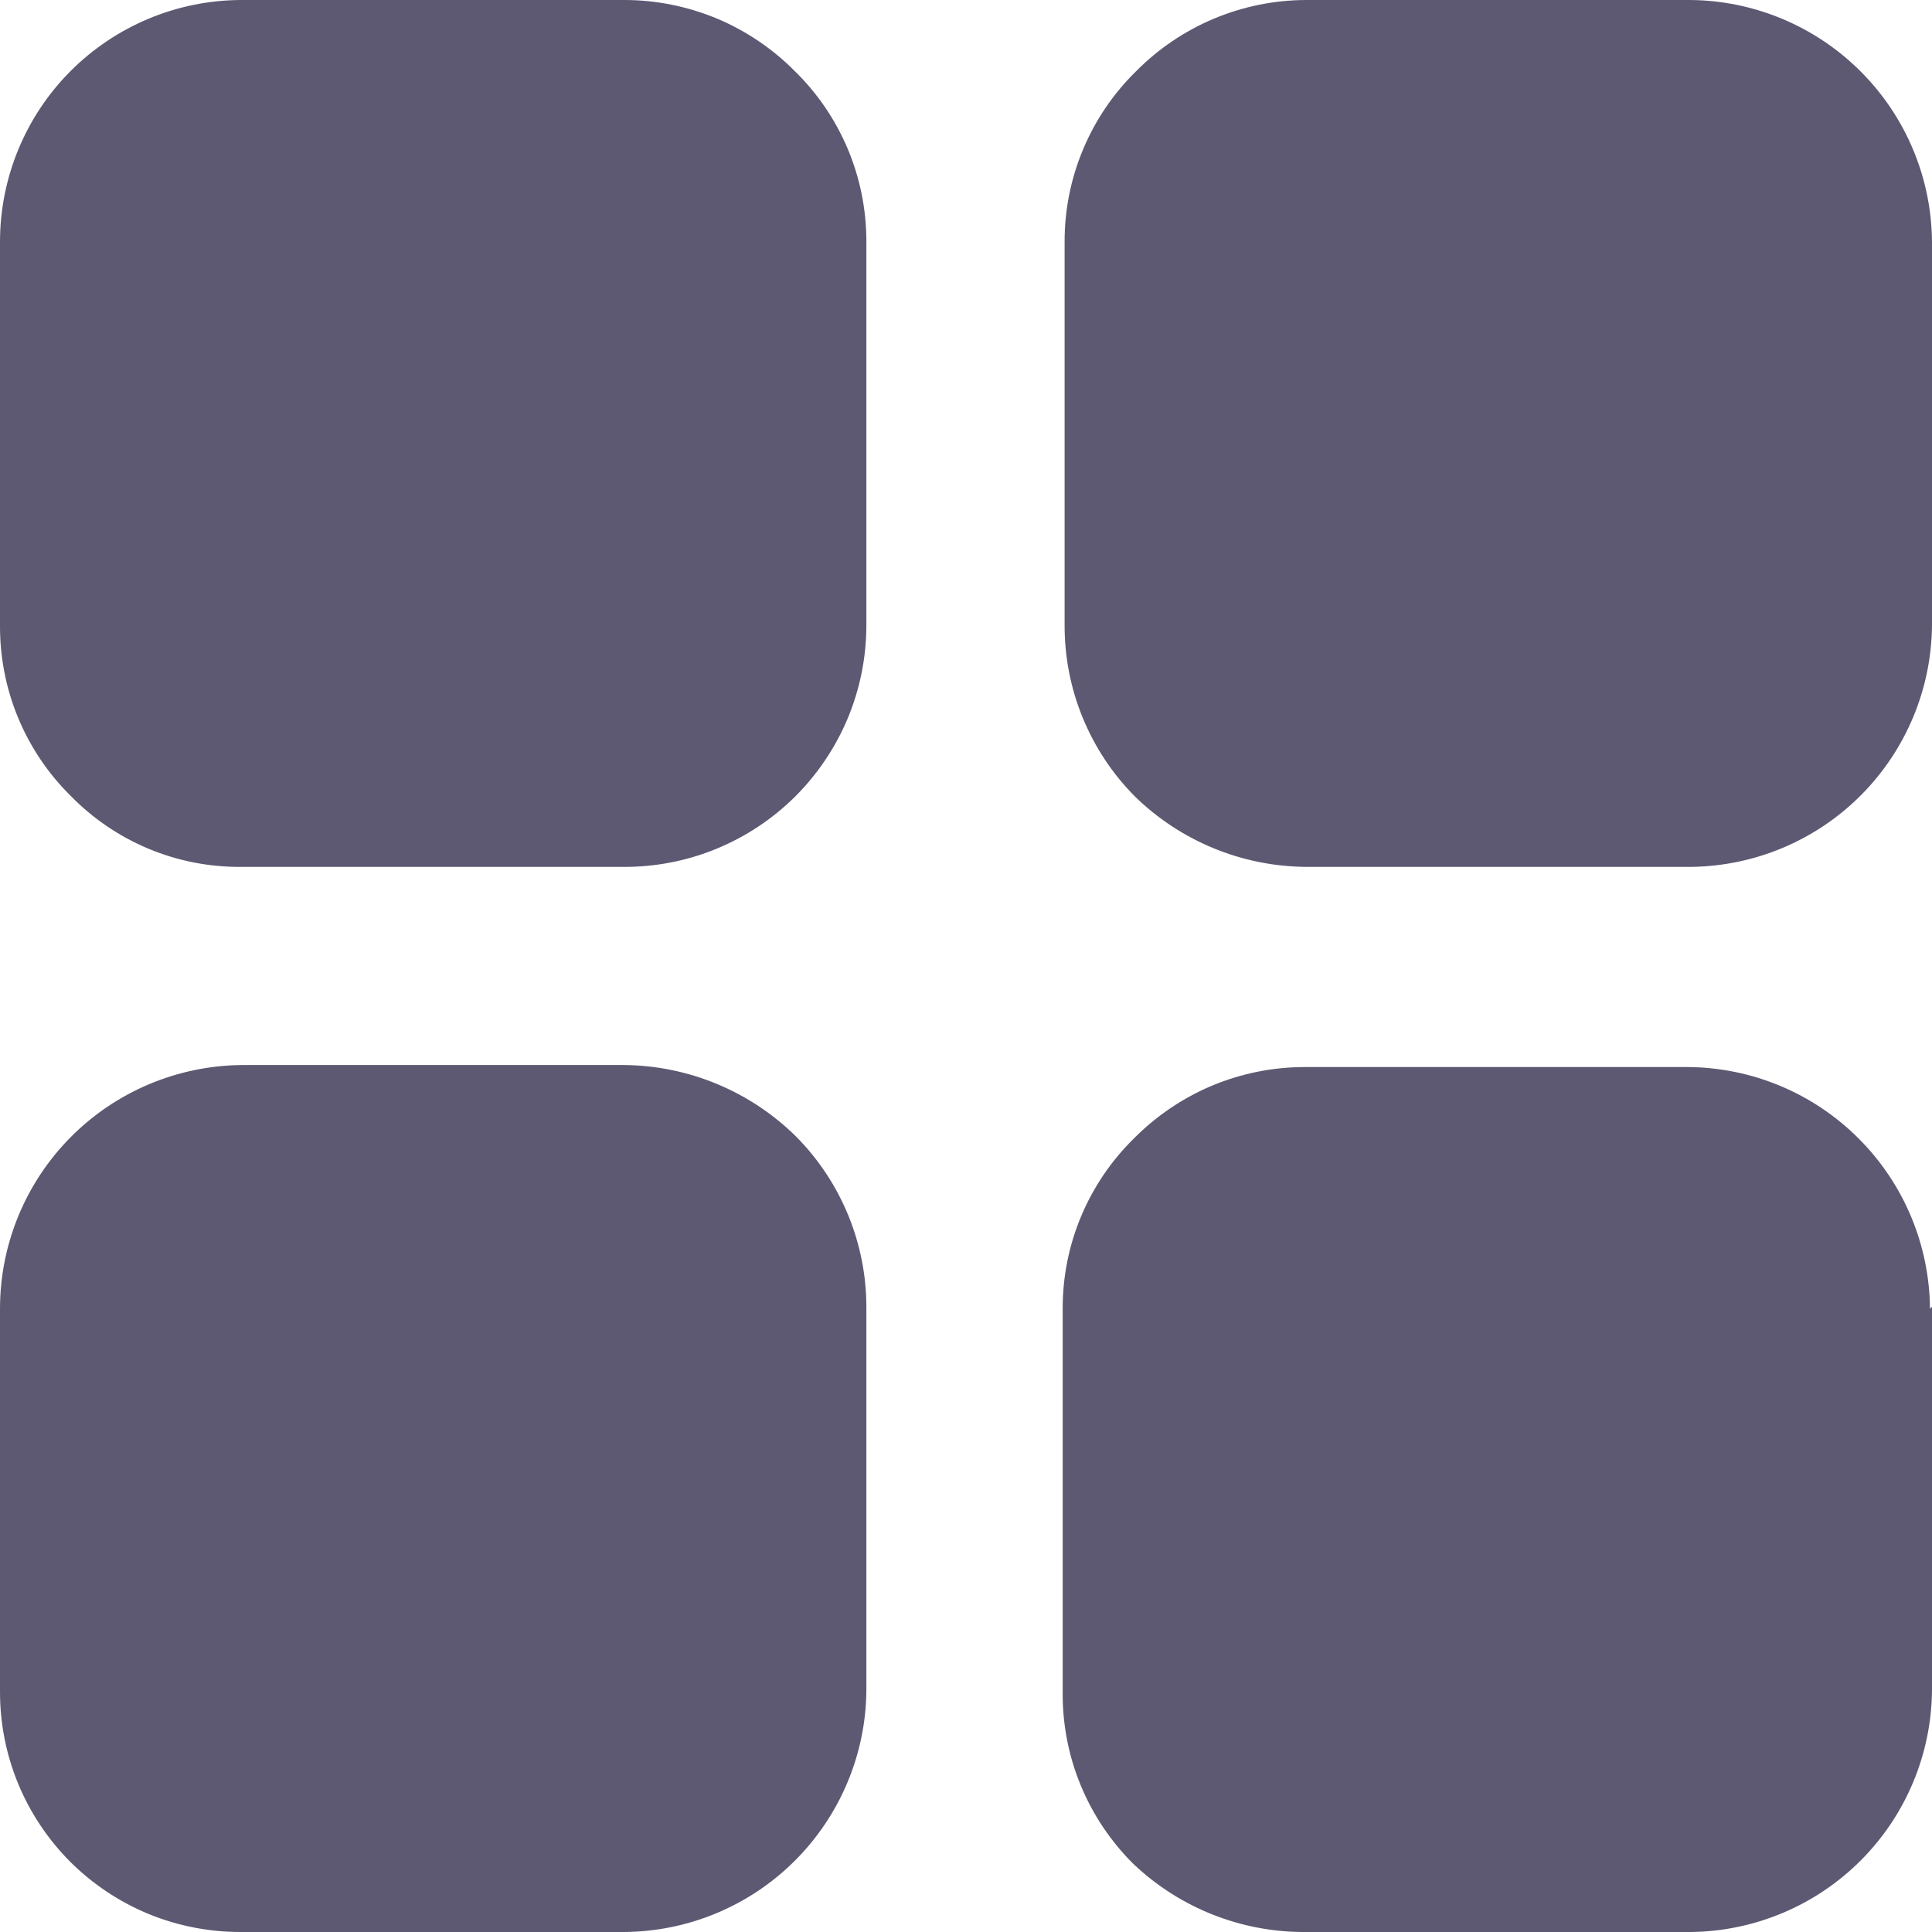 <svg width="23" height="23" viewBox="0 0 23 23" fill="none" xmlns="http://www.w3.org/2000/svg">
<path id="Vector" d="M10.314 2.866V7.443C10.314 7.821 10.239 8.197 10.094 8.547C9.948 8.897 9.735 9.214 9.467 9.482C9.198 9.749 8.879 9.961 8.528 10.105C8.178 10.249 7.802 10.322 7.423 10.32H2.868C2.49 10.323 2.115 10.249 1.766 10.103C1.417 9.957 1.102 9.742 0.838 9.471C0.57 9.206 0.358 8.89 0.214 8.541C0.07 8.193 -0.002 7.819 6.18842e-05 7.443V2.878C5.54878e-05 2.117 0.302 1.386 0.839 0.847C1.377 0.308 2.106 0.003 2.868 0H7.435C7.812 0 8.186 0.076 8.535 0.221C8.883 0.367 9.199 0.581 9.464 0.849C9.733 1.112 9.946 1.426 10.092 1.772C10.238 2.119 10.313 2.49 10.314 2.866ZM23 2.878V7.443C22.994 8.202 22.69 8.929 22.154 9.467C21.618 10.005 20.892 10.311 20.132 10.32H15.554C14.79 10.316 14.059 10.016 13.512 9.483C13.245 9.215 13.034 8.896 12.89 8.546C12.746 8.196 12.673 7.821 12.674 7.443V2.878C12.673 2.5 12.748 2.126 12.894 1.778C13.04 1.429 13.254 1.114 13.524 0.849C13.789 0.581 14.105 0.367 14.454 0.221C14.802 0.076 15.176 0 15.554 0H20.121C20.882 0.006 21.611 0.311 22.15 0.85C22.689 1.388 22.994 2.117 23 2.878ZM23 15.557V20.122C22.994 20.881 22.69 21.608 22.154 22.146C21.618 22.684 20.892 22.991 20.132 23H15.554C14.786 23.008 14.045 22.716 13.489 22.186C13.22 21.918 13.008 21.6 12.864 21.25C12.72 20.9 12.648 20.524 12.651 20.145V15.581C12.65 15.203 12.724 14.829 12.87 14.481C13.016 14.132 13.23 13.817 13.5 13.552C13.766 13.284 14.082 13.07 14.43 12.924C14.778 12.779 15.152 12.703 15.53 12.703H20.097C20.859 12.709 21.588 13.014 22.126 13.553C22.665 14.091 22.97 14.82 22.976 15.581L23 15.557ZM10.314 15.569V20.134C10.305 20.895 9.996 21.622 9.456 22.158C8.915 22.695 8.185 22.997 7.423 23H2.868C2.491 23.001 2.117 22.928 1.768 22.785C1.42 22.641 1.103 22.43 0.836 22.164C0.57 21.897 0.359 21.581 0.215 21.232C0.072 20.884 -0.001 20.511 6.18842e-05 20.134V15.569C0.003 14.808 0.305 14.078 0.842 13.537C1.378 12.997 2.106 12.689 2.868 12.679H7.435C8.2 12.687 8.932 12.992 9.476 13.529C10.014 14.071 10.316 14.805 10.314 15.569Z" fill="#5D5972"/>
</svg>

